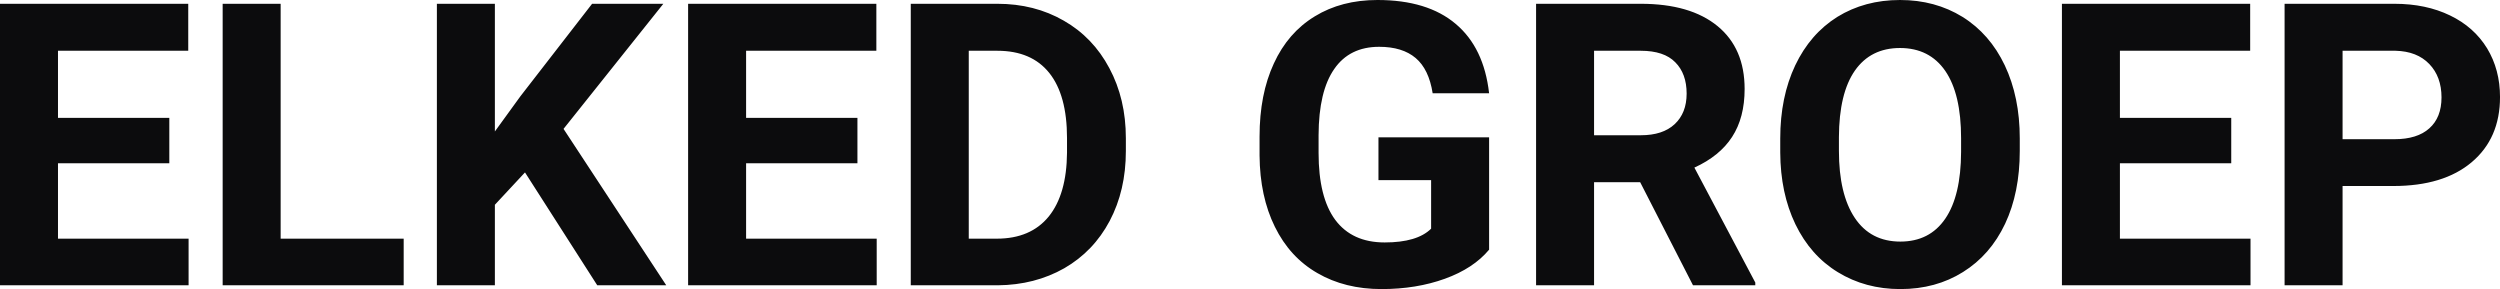 <?xml version="1.0" encoding="UTF-8" standalone="yes"?>
<svg xmlns="http://www.w3.org/2000/svg" width="100%" height="100%" viewBox="0 0 145.289 16.801" fill="#0C0C0D">
  <path d="M9.84 6.85L9.84 9.49L3.37 9.49L3.37 13.87L10.96 13.87L10.96 16.58L0 16.58L0 0.22L10.94 0.22L10.94 2.95L3.37 2.95L3.37 6.85L9.84 6.85ZM16.31 0.22L16.31 13.87L23.46 13.87L23.46 16.58L12.94 16.58L12.94 0.22L16.31 0.22ZM34.71 16.58L30.51 10.02L28.76 11.90L28.76 16.58L25.39 16.58L25.39 0.22L28.76 0.22L28.76 7.64L30.24 5.60L34.41 0.22L38.55 0.22L32.75 7.49L38.72 16.58L34.71 16.58ZM49.83 6.85L49.83 9.49L43.36 9.49L43.36 13.87L50.95 13.87L50.95 16.58L39.99 16.58L39.99 0.22L50.93 0.22L50.93 2.95L43.36 2.95L43.36 6.85L49.83 6.85ZM57.99 16.58L52.93 16.58L52.93 0.22L57.96 0.22Q60.12 0.22 61.82 1.20Q63.52 2.17 64.47 3.96Q65.43 5.75 65.43 8.03L65.43 8.03L65.43 8.78Q65.43 11.06 64.49 12.84Q63.55 14.61 61.85 15.59Q60.14 16.56 57.99 16.58L57.99 16.58ZM57.96 2.95L56.30 2.95L56.30 13.87L57.93 13.87Q59.90 13.87 60.95 12.58Q61.99 11.29 62.01 8.88L62.01 8.88L62.01 8.02Q62.01 5.53 60.98 4.24Q59.95 2.95 57.96 2.95L57.96 2.95ZM86.54 7.98L86.54 14.51Q85.63 15.60 83.97 16.20Q82.31 16.80 80.29 16.80L80.29 16.80Q78.16 16.80 76.56 15.87Q74.96 14.95 74.09 13.18Q73.22 11.42 73.20 9.04L73.20 9.04L73.20 7.93Q73.20 5.48 74.03 3.69Q74.85 1.90 76.41 0.95Q77.96 0 80.05 0L80.05 0Q82.96 0 84.60 1.39Q86.24 2.77 86.54 5.42L86.54 5.42L83.26 5.42Q83.04 4.02 82.27 3.37Q81.50 2.72 80.15 2.72L80.15 2.72Q78.43 2.72 77.54 4.01Q76.64 5.30 76.63 7.85L76.63 7.85L76.63 8.89Q76.63 11.47 77.60 12.78Q78.58 14.09 80.47 14.09L80.47 14.09Q82.36 14.09 83.17 13.29L83.17 13.29L83.17 10.47L80.11 10.47L80.11 7.98L86.54 7.98ZM98.39 16.58L95.32 10.59L92.64 10.59L92.64 16.58L89.27 16.58L89.27 0.22L95.35 0.22Q98.24 0.22 99.82 1.52Q101.39 2.81 101.39 5.17L101.39 5.17Q101.39 6.84 100.66 7.96Q99.94 9.07 98.47 9.74L98.47 9.74L102.01 16.42L102.01 16.58L98.39 16.58ZM92.64 2.95L92.64 7.86L95.36 7.86Q96.63 7.86 97.32 7.22Q98.02 6.57 98.02 5.44L98.02 5.44Q98.02 4.28 97.36 3.62Q96.71 2.95 95.35 2.95L95.35 2.95L92.64 2.95ZM117.38 8.04L117.38 8.77Q117.38 11.19 116.53 13.00Q115.67 14.82 114.08 15.81Q112.50 16.80 110.44 16.80L110.44 16.80Q108.41 16.80 106.81 15.82Q105.22 14.85 104.34 13.03Q103.47 11.22 103.46 8.86L103.46 8.86L103.46 8.05Q103.46 5.64 104.33 3.80Q105.20 1.97 106.78 0.98Q108.37 0 110.42 0Q112.46 0 114.05 0.98Q115.64 1.97 116.51 3.80Q117.38 5.64 117.38 8.04L117.38 8.04ZM113.97 8.83L113.97 8.03Q113.97 5.46 113.05 4.12Q112.13 2.79 110.42 2.79L110.42 2.79Q108.72 2.79 107.80 4.10Q106.88 5.42 106.87 7.97L106.87 7.97L106.87 8.77Q106.87 11.28 107.79 12.66Q108.71 14.04 110.44 14.04L110.44 14.04Q112.14 14.04 113.05 12.71Q113.96 11.38 113.97 8.83L113.97 8.83ZM129.67 6.85L129.67 9.49L123.20 9.49L123.20 13.87L130.79 13.87L130.79 16.58L119.83 16.58L119.83 0.22L130.77 0.22L130.77 2.95L123.20 2.95L123.20 6.85L129.67 6.85ZM139.09 10.81L136.14 10.81L136.14 16.58L132.77 16.58L132.77 0.22L139.15 0.22Q140.99 0.22 142.39 0.90Q143.78 1.57 144.54 2.81Q145.29 4.05 145.29 5.64L145.29 5.64Q145.29 8.04 143.64 9.43Q142.00 10.81 139.09 10.81L139.09 10.81ZM136.14 2.95L136.14 8.09L139.15 8.09Q140.48 8.09 141.18 7.46Q141.89 6.83 141.89 5.66L141.89 5.66Q141.89 4.46 141.18 3.72Q140.47 2.98 139.22 2.95L139.22 2.95L136.14 2.95Z" preserveAspectRatio="none"/>
</svg>